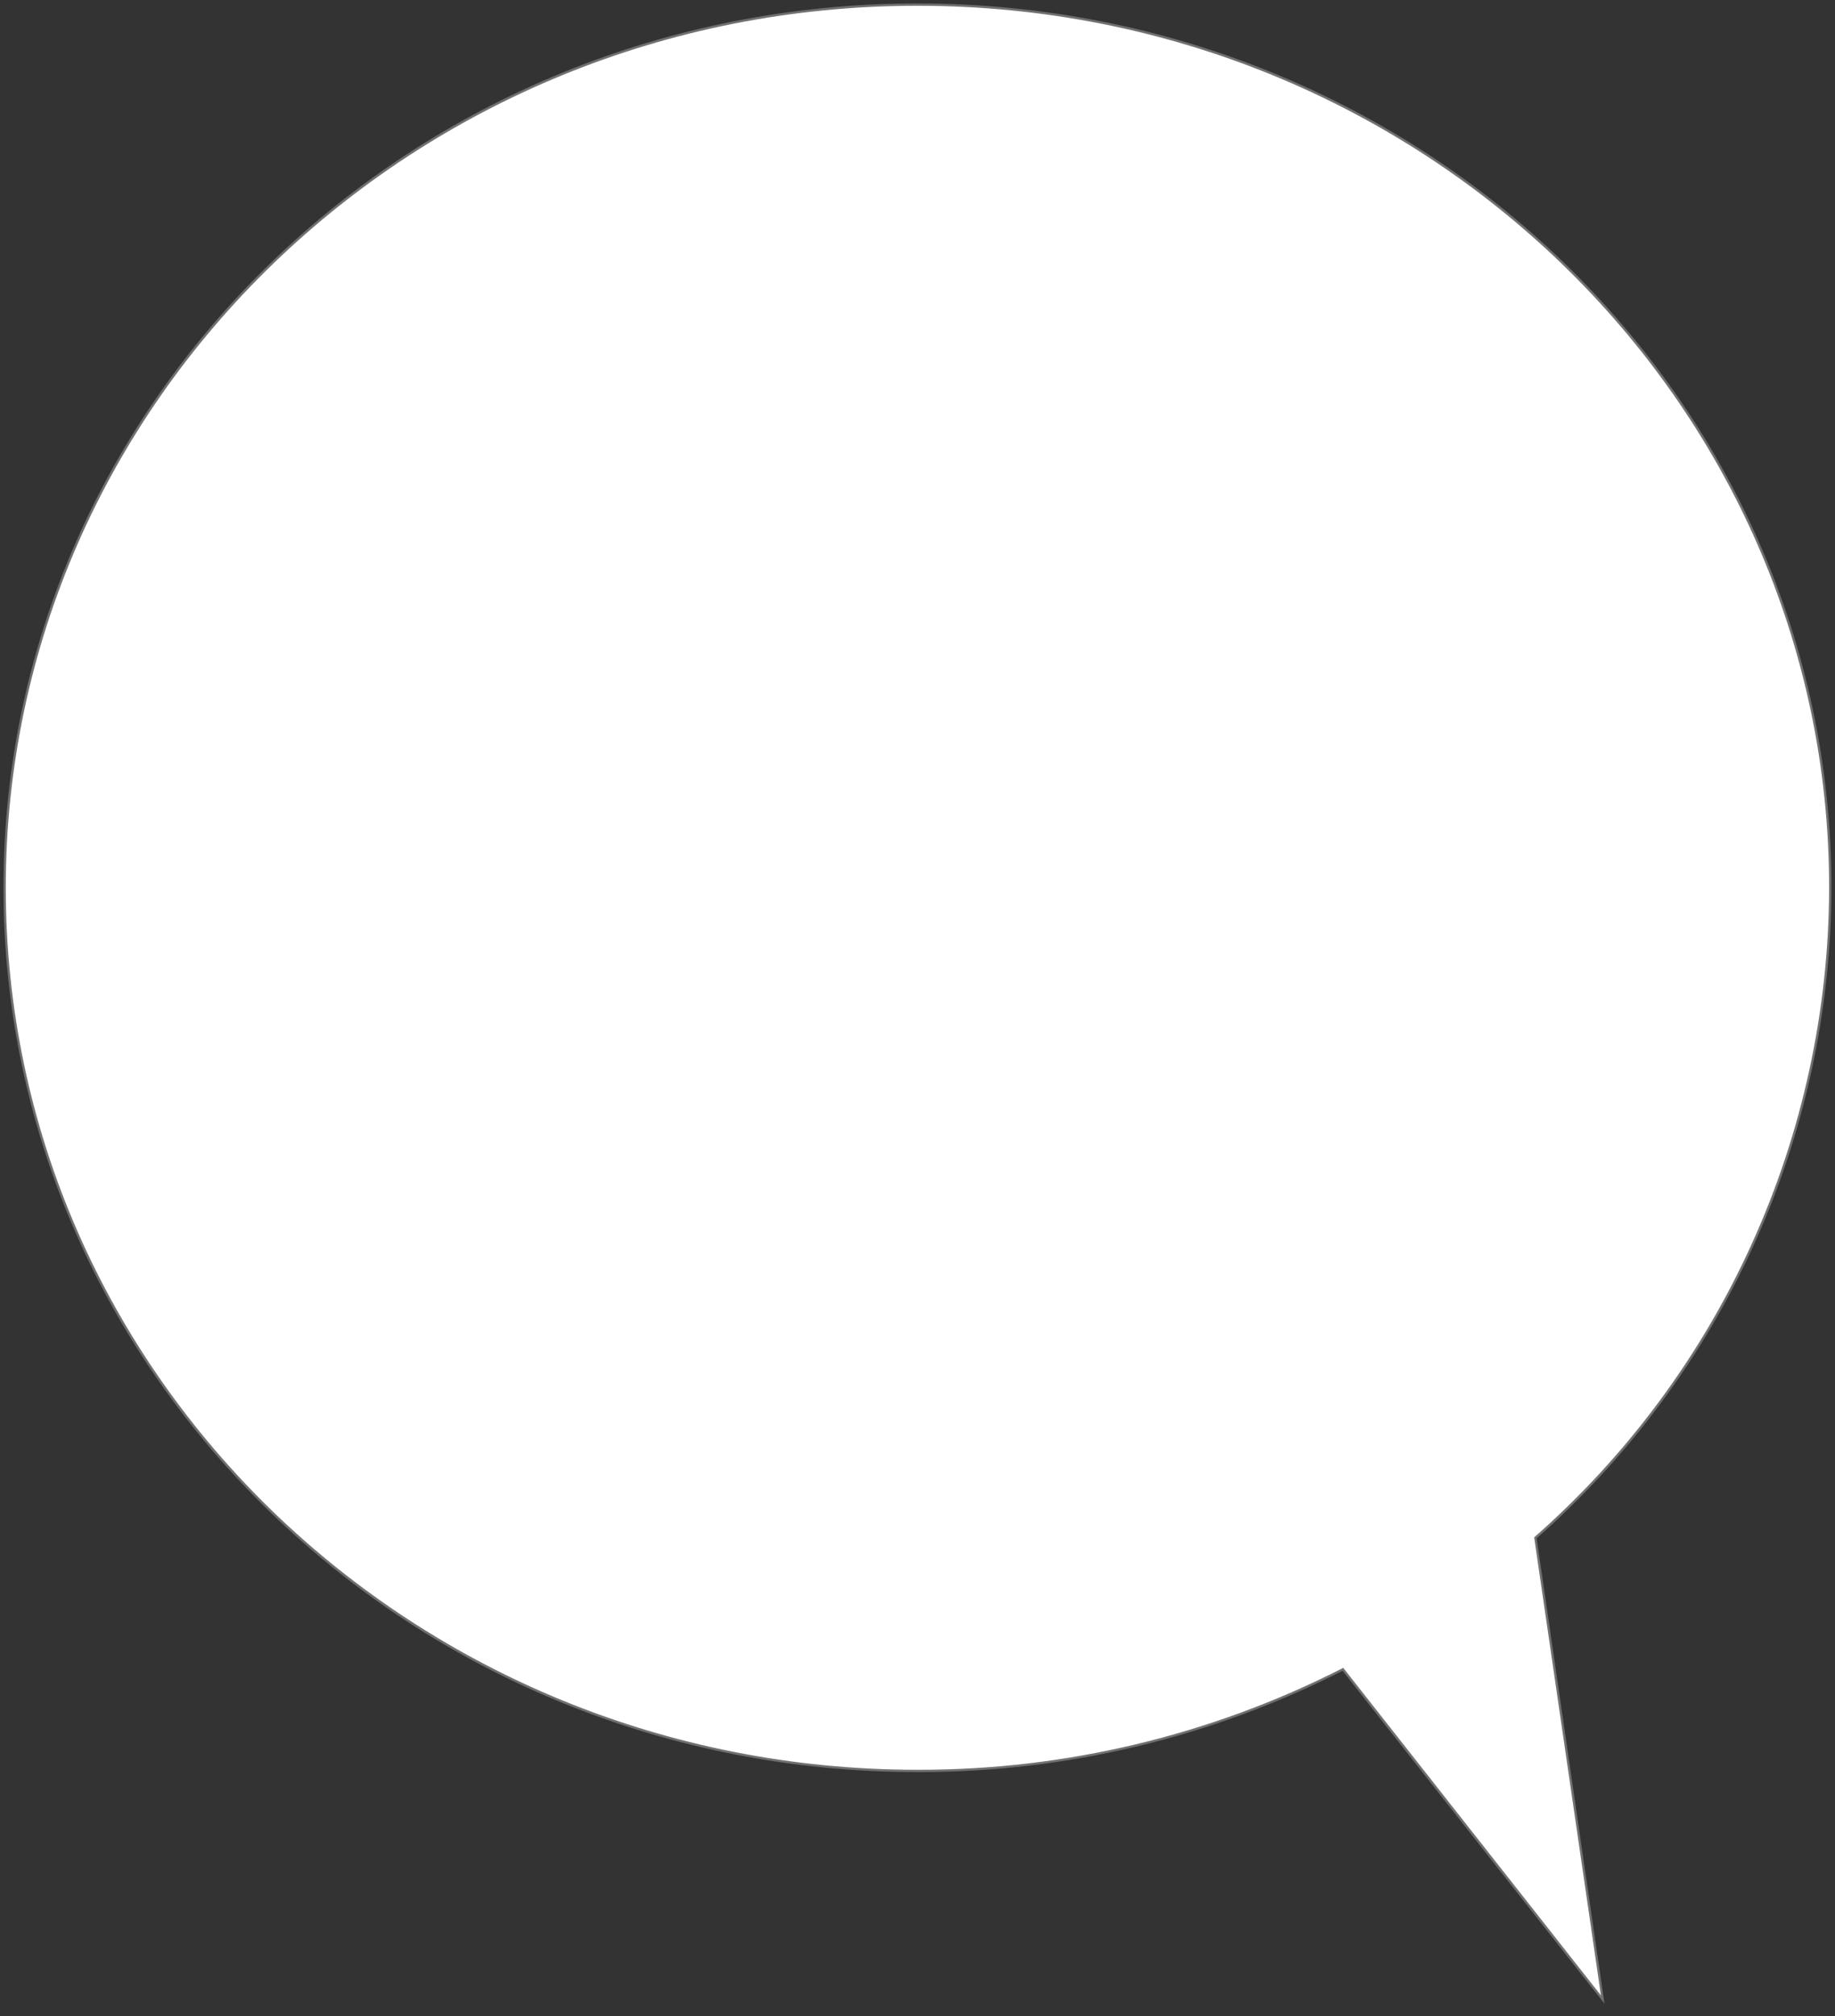 <?xml version="1.0" encoding="UTF-8"?> <svg xmlns="http://www.w3.org/2000/svg" width="796" height="874" viewBox="0 0 796 874" fill="none"><rect x="0" y="0" width="796" height="874" fill="#333333" stroke="none"/> <path d="M666.039 666.696C706.125 631.478 738.261 588.137 760.315 539.55C782.369 490.963 793.836 438.24 793.956 384.882C793.956 173.42 616.67 2.001 397.978 2.001C179.286 2.001 2.001 173.42 2.001 384.882C2.001 596.343 179.286 767.763 397.978 767.763C462.119 767.898 525.375 752.801 582.542 723.715L695.238 866.877L666.039 666.696Z" fill="white" stroke="#707070"></path> </svg> 